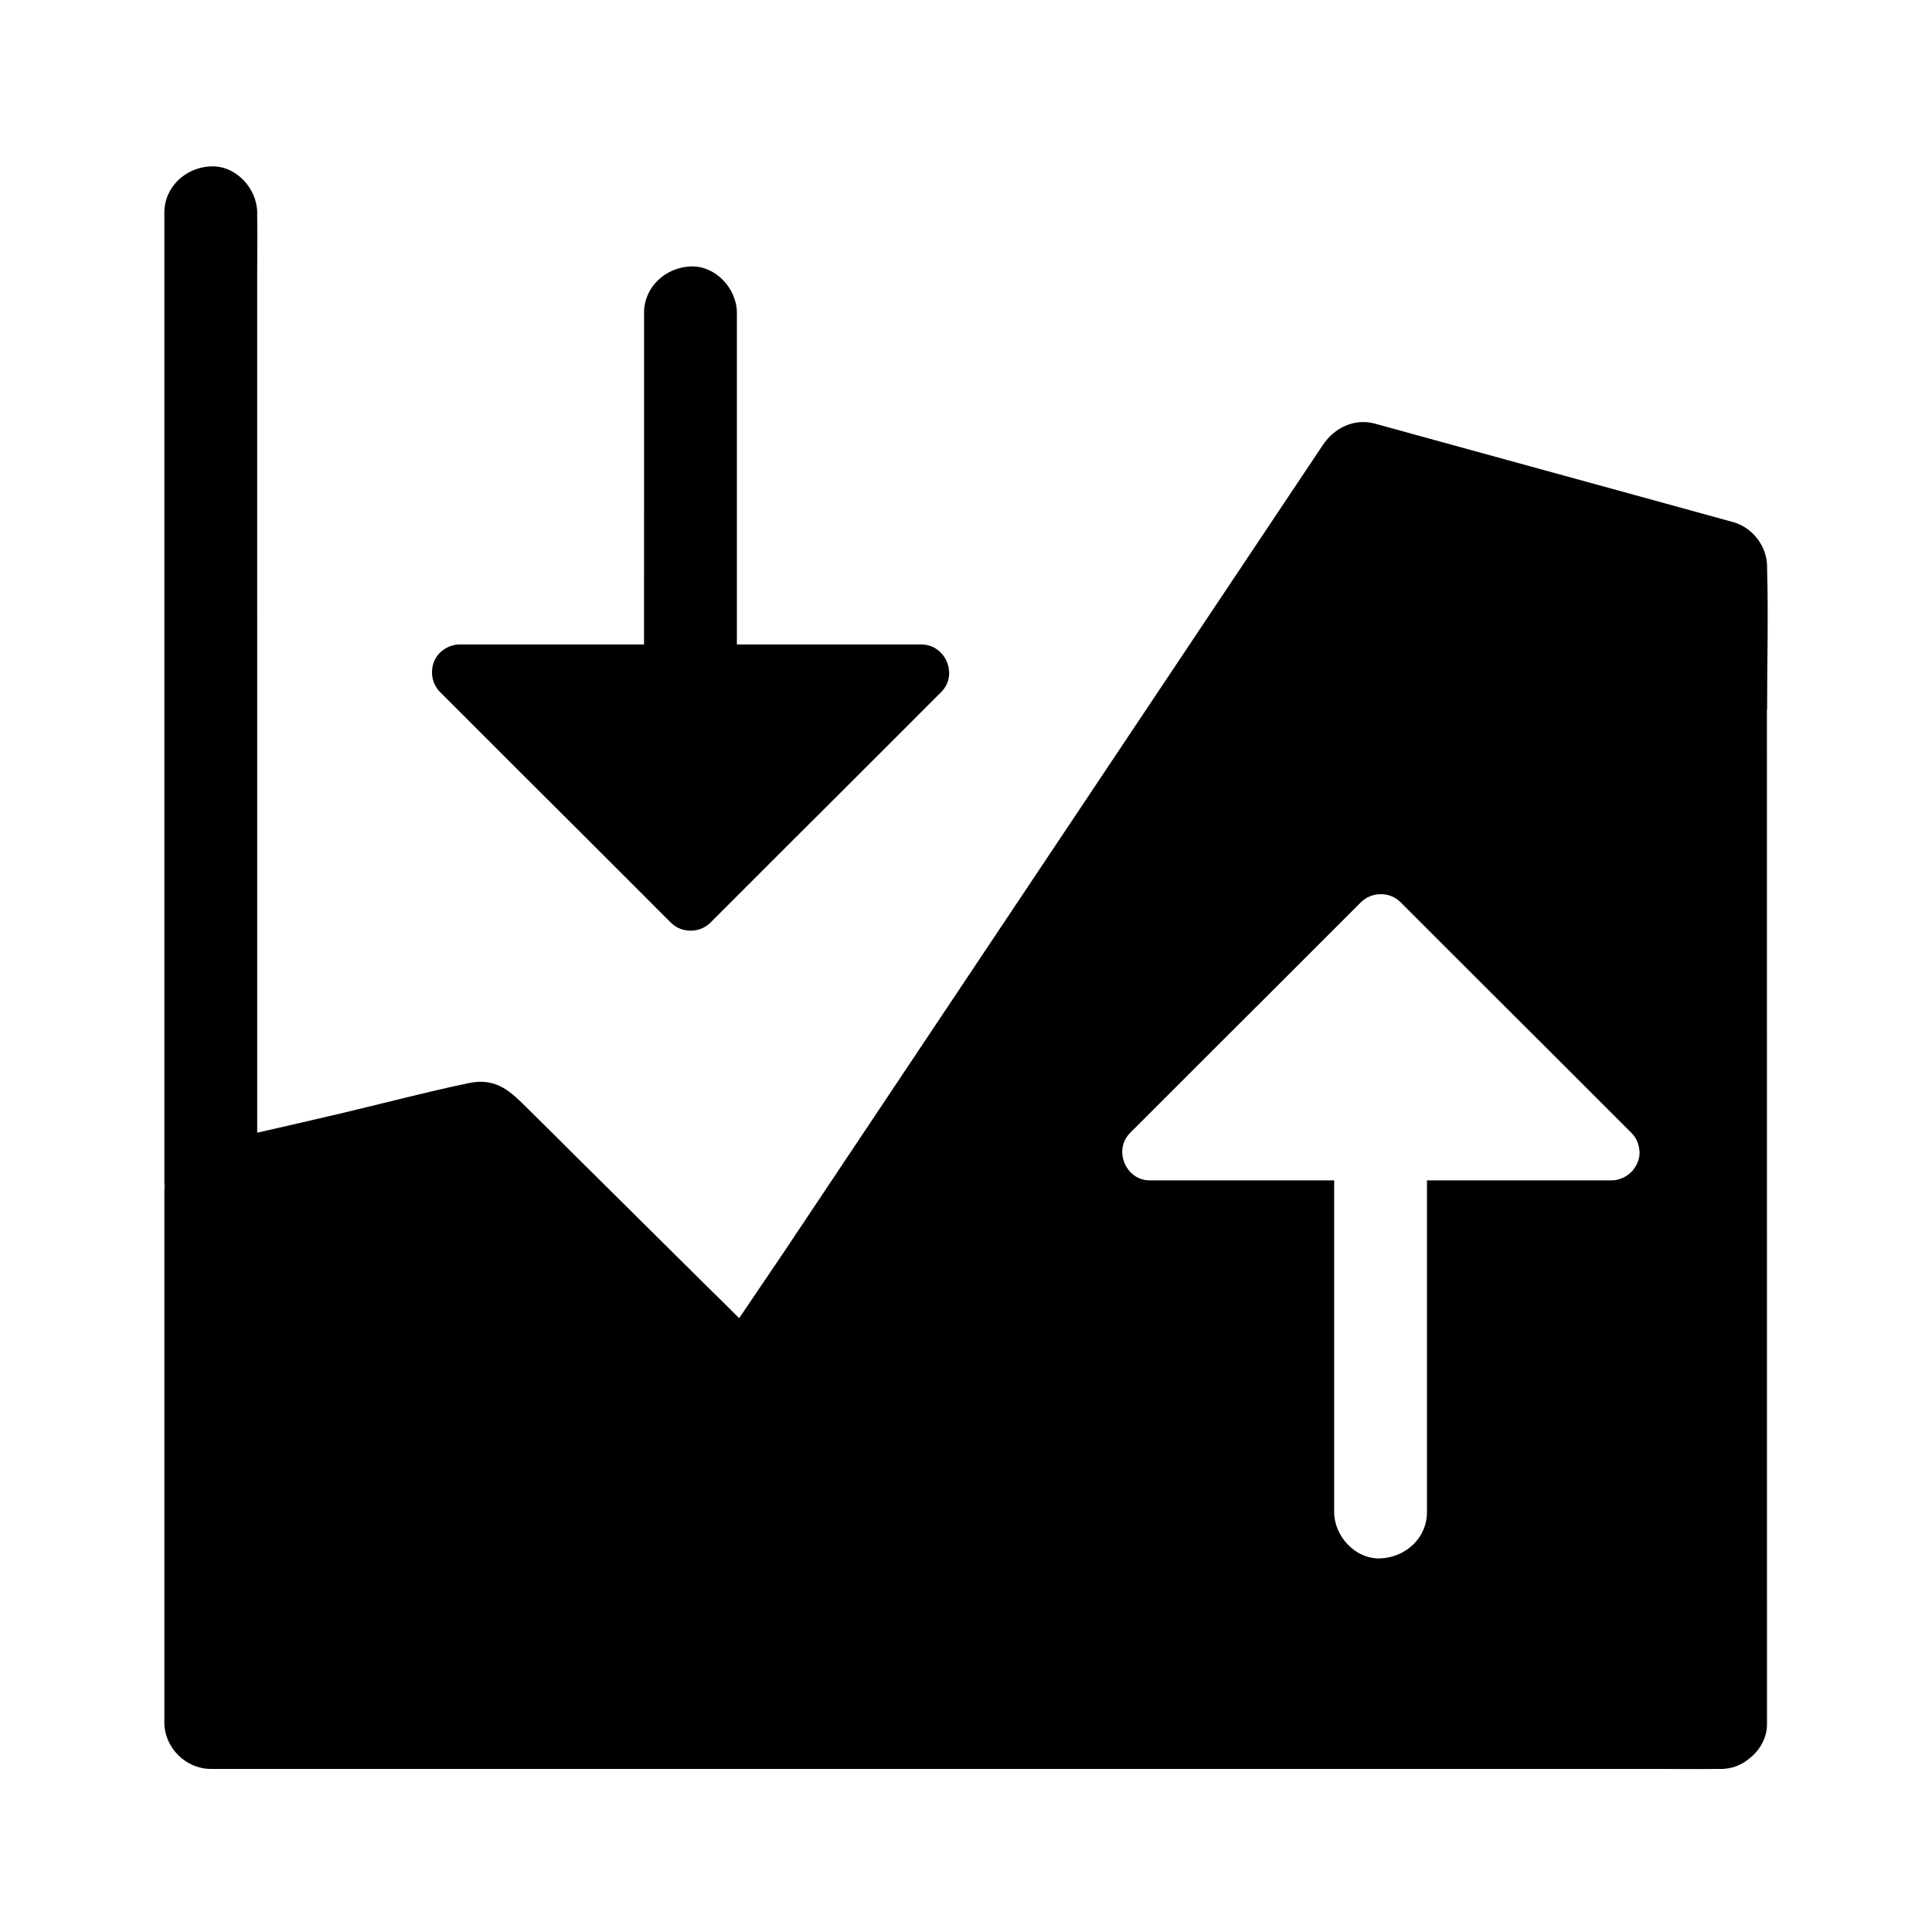 <?xml version="1.0" encoding="UTF-8"?>
<!-- Uploaded to: SVG Repo, www.svgrepo.com, Generator: SVG Repo Mixer Tools -->
<svg fill="#000000" width="800px" height="800px" version="1.1" viewBox="144 144 512 512" xmlns="http://www.w3.org/2000/svg">
 <g>
  <path d="m612.3 332c0-12.398 0.344-24.895 0-37.293v-0.492c0-5.41-3.836-10.43-9.004-11.855-10.676-2.953-21.352-5.856-32.027-8.809-17.023-4.676-34.047-9.348-51.07-14.023-3.938-1.082-7.824-2.164-11.758-3.246-5.512-1.523-10.824 1.082-13.875 5.656-5.41 8.07-10.824 16.188-16.234 24.305-12.988 19.434-25.977 38.867-38.965 58.352-15.742 23.617-31.539 47.184-47.281 70.801-13.578 20.32-27.16 40.688-40.738 61.008-3.789 5.656-7.676 11.266-11.465 16.926-2.805-2.805-5.609-5.609-8.461-8.363-11.562-11.465-23.074-22.879-34.637-34.34-4.184-4.184-8.414-8.363-12.645-12.547-4.574-4.527-8.316-8.66-15.988-7.035-11.266 2.363-22.387 5.312-33.605 7.969-7.43 1.77-14.906 3.445-22.387 5.164l-0.004-227.55c0-5.164 0.098-10.383 0-15.598v-0.641c0-6.445-5.656-12.594-12.301-12.301-6.641 0.297-12.301 5.41-12.301 12.301v258.45c0.051-0.688 0.195-1.379 0.395-2.016-0.246 0.934-0.395 1.969-0.395 3v140.66c0 6.641 5.656 12.301 12.301 12.301h383.91c5.164 0 10.383 0.098 15.598 0h0.641 0.641c0.148 0 0.344 0 0.492-0.051 0.148 0 0.297-0.051 0.441-0.051 0.098 0 0.246-0.051 0.344-0.051h0.051 0.051c0.148-0.051 0.297-0.051 0.492-0.098 0.246-0.051 0.543-0.148 0.789-0.195 0.098-0.051 0.195-0.051 0.297-0.098 0.195-0.051 0.344-0.098 0.543-0.195 0.148-0.051 0.246-0.098 0.395-0.148 0.148-0.051 0.297-0.148 0.441-0.195 0.246-0.148 0.543-0.246 0.789-0.395 0.148-0.098 0.246-0.148 0.395-0.246 0.148-0.051 0.246-0.148 0.344-0.246 0.098-0.051 0.195-0.148 0.297-0.195 0.297-0.195 0.543-0.395 0.789-0.59 0.098-0.098 0.195-0.148 0.297-0.246 0.098-0.098 0.195-0.195 0.297-0.246 2.559-2.262 4.231-5.512 4.082-9.055l-0.02-268.48zm-35.129 121.52c-0.051 0.051-0.051 0.098-0.098 0.148-0.246 0.344-0.492 0.688-0.836 0.984-0.789 0.789-1.723 1.379-2.754 1.723h-0.051c-0.789 0.297-1.574 0.441-2.41 0.441h-48.855v87.871c0 6.887-5.609 12.004-12.301 12.301-6.641 0.297-12.301-5.856-12.301-12.301v-87.871h-48.855c-6.394 0-9.742-8.07-5.215-12.594 2.508-2.508 5.019-5.019 7.578-7.578 10.973-10.973 21.941-21.941 32.965-32.914 6.887-6.887 13.777-13.777 20.664-20.664 2.856-2.805 7.625-2.805 10.43 0 2.508 2.508 5.019 5.019 7.578 7.578 10.973 10.973 21.941 21.941 32.965 32.914l20.664 20.664c1.18 1.18 1.871 2.656 2.066 4.231 0.051 0.344 0.098 0.641 0.098 0.984-0.004 1.523-0.496 2.902-1.332 4.082z"/>
  <path d="m393.45 327.38c-2.508 2.508-5.066 5.019-7.578 7.578-10.973 10.973-21.941 21.941-32.965 32.914l-20.664 20.664c-2.805 2.805-7.625 2.805-10.43 0-2.508-2.508-5.066-5.019-7.578-7.578-10.973-10.973-21.941-21.941-32.965-32.914l-20.664-20.664c-1.18-1.18-1.871-2.707-2.066-4.281-0.195-1.723 0.148-3.543 1.133-5.019 0.051-0.051 0.051-0.098 0.098-0.148 0.887-1.23 2.164-2.164 3.59-2.707h0.051c0.789-0.297 1.574-0.441 2.41-0.441h48.855l0.004-87.867c0-6.887 5.656-12.004 12.301-12.301 6.641-0.297 12.301 5.856 12.301 12.301v87.871h48.855c6.496 0 9.84 8.066 5.312 12.594z"/>
 </g>
</svg>